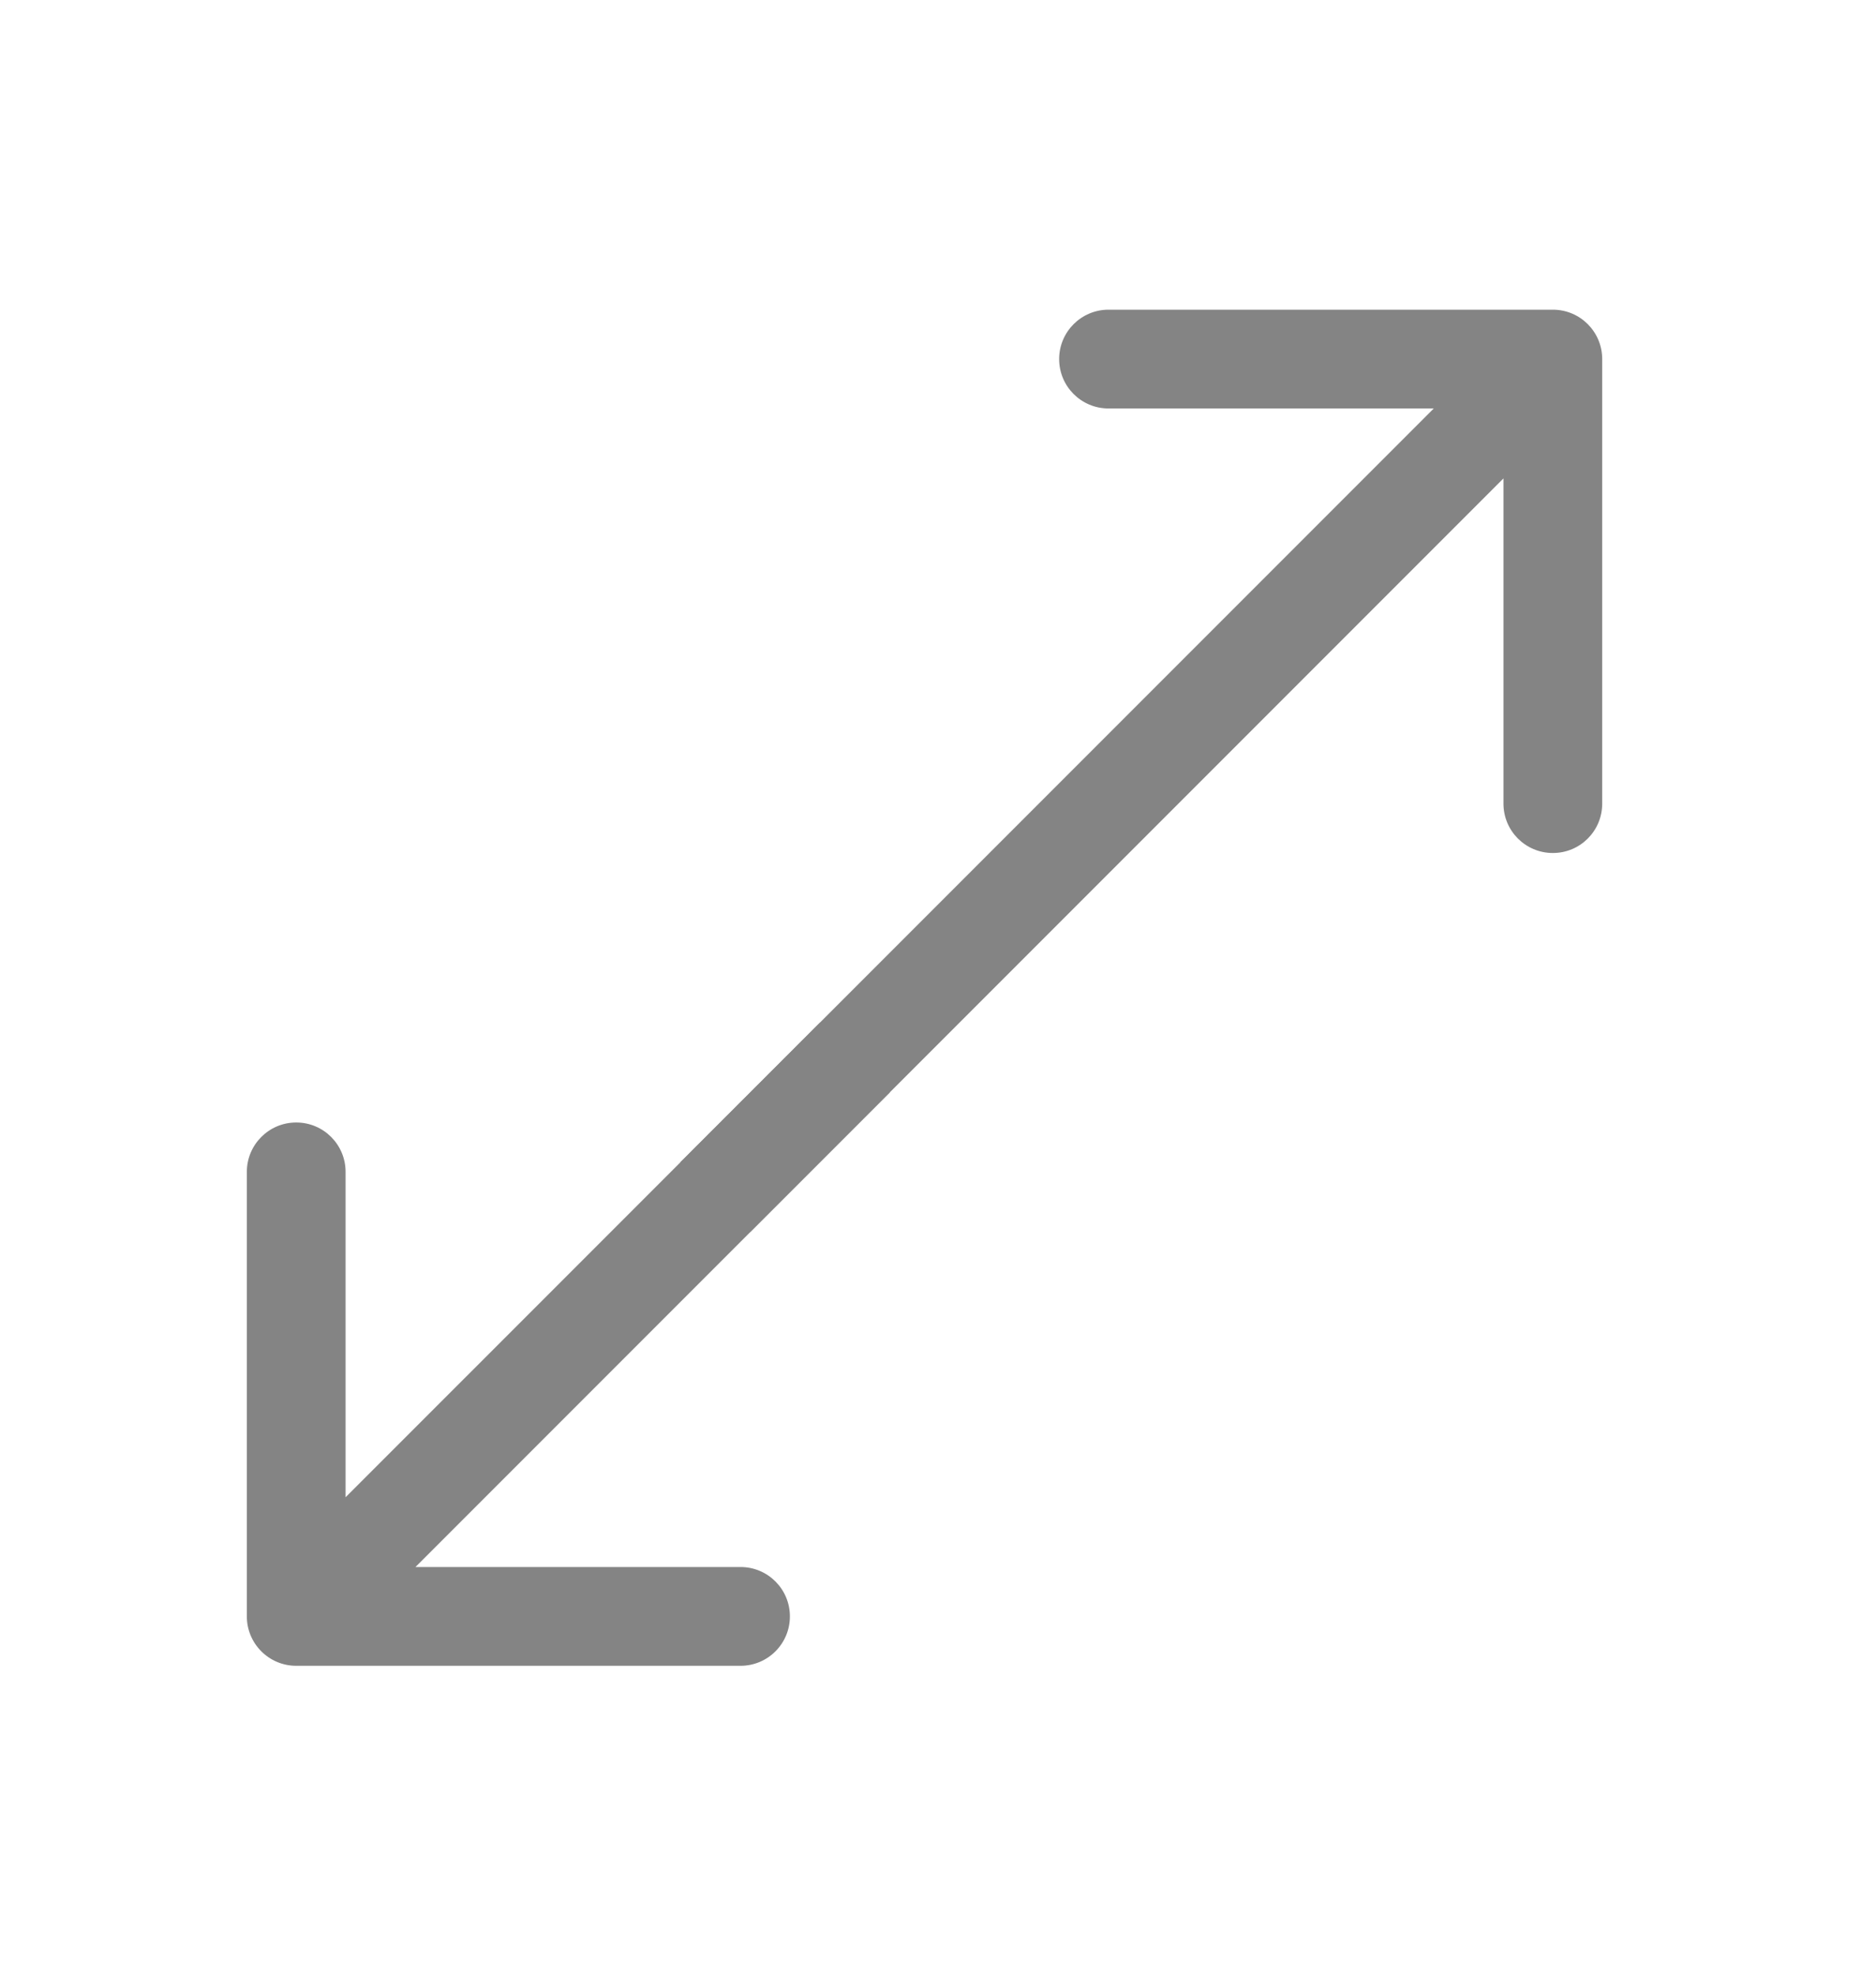 <svg width="19" height="20" viewBox="0 0 19 20" fill="none" xmlns="http://www.w3.org/2000/svg">
<path d="M16.227 3.635C16.227 3.359 16.004 3.135 15.727 3.135L11.227 3.135C10.951 3.135 10.727 3.359 10.727 3.635C10.727 3.912 10.951 4.135 11.227 4.135L15.227 4.135L15.227 8.135C15.227 8.412 15.451 8.635 15.727 8.635C16.004 8.635 16.227 8.412 16.227 8.135L16.227 3.635ZM7.596 12.474L16.081 3.989L15.374 3.282L6.889 11.767L7.596 12.474Z" fill="#848484"/>
<path d="M2.5 16.363C2.5 16.639 2.724 16.863 3 16.863L7.5 16.863C7.777 16.863 8 16.639 8 16.363C8 16.087 7.777 15.863 7.5 15.863L3.5 15.863L3.5 11.863C3.5 11.587 3.277 11.363 3 11.363C2.724 11.363 2.5 11.587 2.5 11.863L2.5 16.363ZM8.304 10.353L2.647 16.01L3.354 16.717L9.011 11.06L8.304 10.353Z" fill="#848484"/>
</svg>